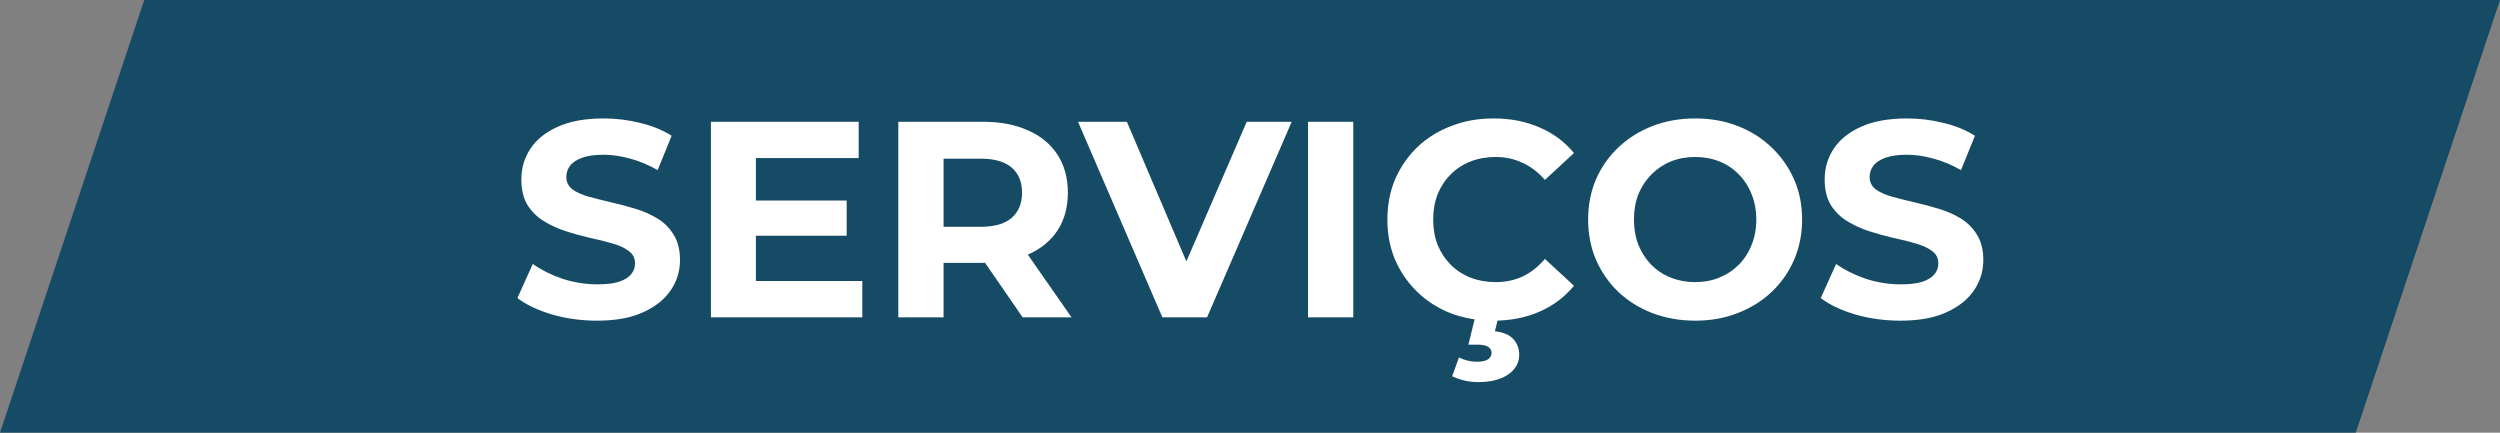 <svg xmlns="http://www.w3.org/2000/svg" width="260" height="45" viewBox="0 0 260 45" fill="none"><rect x="0" y="0" width="260" height="45" fill="#808080" stroke="none"/><path d="M260 0H15L0 45H245L260 0Z" fill="#164B65"></path><path d="M62.093 33.349C60.466 33.349 58.907 33.136 57.416 32.709C55.924 32.264 54.724 31.693 53.813 30.996L55.411 27.452C56.283 28.071 57.309 28.584 58.49 28.991C59.691 29.378 60.901 29.572 62.121 29.572C63.051 29.572 63.797 29.485 64.358 29.311C64.939 29.117 65.365 28.856 65.636 28.526C65.908 28.197 66.043 27.82 66.043 27.393C66.043 26.851 65.83 26.425 65.404 26.115C64.978 25.786 64.416 25.525 63.719 25.331C63.022 25.118 62.247 24.924 61.395 24.75C60.562 24.556 59.72 24.324 58.868 24.053C58.035 23.782 57.27 23.433 56.573 23.007C55.876 22.581 55.305 22.019 54.859 21.322C54.433 20.625 54.22 19.734 54.22 18.65C54.22 17.488 54.53 16.432 55.15 15.483C55.789 14.515 56.738 13.75 57.996 13.188C59.275 12.607 60.872 12.317 62.79 12.317C64.068 12.317 65.327 12.472 66.566 12.782C67.805 13.072 68.9 13.518 69.849 14.118L68.396 17.691C67.447 17.149 66.498 16.752 65.549 16.5C64.6 16.229 63.671 16.093 62.761 16.093C61.85 16.093 61.105 16.2 60.524 16.413C59.943 16.626 59.526 16.907 59.275 17.255C59.023 17.584 58.897 17.972 58.897 18.417C58.897 18.94 59.11 19.366 59.536 19.695C59.962 20.005 60.524 20.257 61.221 20.451C61.918 20.644 62.683 20.838 63.516 21.032C64.368 21.225 65.21 21.448 66.043 21.7C66.895 21.952 67.67 22.291 68.367 22.716C69.064 23.143 69.626 23.704 70.052 24.401C70.497 25.099 70.72 25.98 70.72 27.045C70.72 28.188 70.401 29.233 69.761 30.182C69.122 31.131 68.164 31.896 66.886 32.477C65.627 33.058 64.029 33.349 62.093 33.349ZM78.264 20.857H88.054V24.518H78.264V20.857ZM78.613 29.224H89.68V33H73.936V12.665H89.303V16.442H78.613V29.224ZM93.425 33V12.665H102.227C104.047 12.665 105.616 12.966 106.933 13.566C108.25 14.147 109.267 14.989 109.983 16.093C110.7 17.197 111.058 18.514 111.058 20.044C111.058 21.555 110.7 22.862 109.983 23.966C109.267 25.05 108.25 25.883 106.933 26.464C105.616 27.045 104.047 27.335 102.227 27.335H96.039L98.131 25.273V33H93.425ZM106.352 33L101.268 25.622H106.294L111.436 33H106.352ZM98.131 25.796L96.039 23.588H101.965C103.418 23.588 104.502 23.278 105.219 22.658C105.936 22.019 106.294 21.148 106.294 20.044C106.294 18.921 105.936 18.049 105.219 17.43C104.502 16.81 103.418 16.5 101.965 16.5H96.039L98.131 14.263V25.796ZM120.887 33L112.114 12.665H117.198L124.867 30.676H121.874L129.66 12.665H134.337L125.535 33H120.887ZM136.034 33V12.665H140.74V33H136.034ZM155.298 33.349C153.729 33.349 152.267 33.097 150.911 32.593C149.575 32.07 148.413 31.334 147.425 30.386C146.438 29.437 145.663 28.323 145.102 27.045C144.559 25.767 144.288 24.363 144.288 22.833C144.288 21.303 144.559 19.899 145.102 18.621C145.663 17.342 146.438 16.229 147.425 15.28C148.433 14.331 149.604 13.605 150.94 13.101C152.277 12.578 153.739 12.317 155.327 12.317C157.089 12.317 158.677 12.627 160.091 13.246C161.524 13.847 162.725 14.738 163.693 15.919L160.672 18.708C159.975 17.914 159.2 17.323 158.348 16.936C157.496 16.529 156.566 16.326 155.559 16.326C154.61 16.326 153.739 16.481 152.945 16.79C152.151 17.1 151.463 17.546 150.882 18.127C150.301 18.708 149.846 19.395 149.517 20.189C149.207 20.983 149.052 21.864 149.052 22.833C149.052 23.801 149.207 24.682 149.517 25.476C149.846 26.27 150.301 26.958 150.882 27.539C151.463 28.12 152.151 28.565 152.945 28.875C153.739 29.185 154.61 29.34 155.559 29.34C156.566 29.34 157.496 29.146 158.348 28.759C159.2 28.352 159.975 27.742 160.672 26.929L163.693 29.717C162.725 30.899 161.524 31.799 160.091 32.419C158.677 33.039 157.08 33.349 155.298 33.349ZM153.729 39.739C153.226 39.739 152.732 39.681 152.248 39.565C151.783 39.449 151.376 39.304 151.028 39.129L151.725 37.183C152.015 37.319 152.315 37.425 152.625 37.503C152.935 37.58 153.264 37.619 153.613 37.619C154.155 37.619 154.543 37.532 154.775 37.357C155.007 37.183 155.124 36.96 155.124 36.689C155.124 36.438 155.007 36.234 154.775 36.079C154.562 35.924 154.204 35.847 153.7 35.847H152.712L153.468 32.768H155.879L155.472 34.453C156.344 34.549 156.983 34.82 157.389 35.266C157.796 35.731 157.999 36.263 157.999 36.864C157.999 37.735 157.612 38.432 156.837 38.955C156.063 39.478 155.027 39.739 153.729 39.739ZM176.322 33.349C174.715 33.349 173.224 33.087 171.849 32.564C170.493 32.041 169.312 31.305 168.305 30.357C167.317 29.408 166.542 28.294 165.981 27.016C165.439 25.738 165.167 24.343 165.167 22.833C165.167 21.322 165.439 19.928 165.981 18.65C166.542 17.371 167.327 16.258 168.334 15.309C169.341 14.36 170.522 13.624 171.878 13.101C173.233 12.578 174.705 12.317 176.293 12.317C177.901 12.317 179.373 12.578 180.709 13.101C182.064 13.624 183.236 14.36 184.224 15.309C185.231 16.258 186.015 17.371 186.577 18.65C187.138 19.908 187.419 21.303 187.419 22.833C187.419 24.343 187.138 25.747 186.577 27.045C186.015 28.323 185.231 29.437 184.224 30.386C183.236 31.315 182.064 32.041 180.709 32.564C179.373 33.087 177.91 33.349 176.322 33.349ZM176.293 29.34C177.204 29.34 178.036 29.185 178.792 28.875C179.566 28.565 180.244 28.12 180.825 27.539C181.406 26.958 181.851 26.27 182.161 25.476C182.49 24.682 182.655 23.801 182.655 22.833C182.655 21.864 182.49 20.983 182.161 20.189C181.851 19.395 181.406 18.708 180.825 18.127C180.263 17.546 179.595 17.1 178.821 16.79C178.046 16.481 177.204 16.326 176.293 16.326C175.383 16.326 174.541 16.481 173.766 16.79C173.011 17.1 172.343 17.546 171.762 18.127C171.181 18.708 170.725 19.395 170.396 20.189C170.086 20.983 169.931 21.864 169.931 22.833C169.931 23.782 170.086 24.663 170.396 25.476C170.725 26.27 171.171 26.958 171.733 27.539C172.314 28.12 172.991 28.565 173.766 28.875C174.541 29.185 175.383 29.34 176.293 29.34ZM197.637 33.349C196.011 33.349 194.452 33.136 192.96 32.709C191.469 32.264 190.268 31.693 189.358 30.996L190.956 27.452C191.827 28.071 192.854 28.584 194.035 28.991C195.236 29.378 196.446 29.572 197.666 29.572C198.596 29.572 199.342 29.485 199.903 29.311C200.484 29.117 200.91 28.856 201.181 28.526C201.452 28.197 201.588 27.82 201.588 27.393C201.588 26.851 201.375 26.425 200.949 26.115C200.523 25.786 199.961 25.525 199.264 25.331C198.567 25.118 197.792 24.924 196.94 24.75C196.107 24.556 195.265 24.324 194.413 24.053C193.58 23.782 192.815 23.433 192.118 23.007C191.421 22.581 190.849 22.019 190.404 21.322C189.978 20.625 189.765 19.734 189.765 18.65C189.765 17.488 190.075 16.432 190.695 15.483C191.334 14.515 192.283 13.75 193.541 13.188C194.82 12.607 196.417 12.317 198.335 12.317C199.613 12.317 200.871 12.472 202.111 12.782C203.35 13.072 204.445 13.518 205.394 14.118L203.941 17.691C202.992 17.149 202.043 16.752 201.094 16.5C200.145 16.229 199.216 16.093 198.305 16.093C197.395 16.093 196.65 16.2 196.069 16.413C195.488 16.626 195.071 16.907 194.82 17.255C194.568 17.584 194.442 17.972 194.442 18.417C194.442 18.94 194.655 19.366 195.081 19.695C195.507 20.005 196.069 20.257 196.766 20.451C197.463 20.644 198.228 20.838 199.061 21.032C199.913 21.225 200.755 21.448 201.588 21.7C202.44 21.952 203.215 22.291 203.912 22.716C204.609 23.143 205.171 23.704 205.597 24.401C206.042 25.099 206.265 25.98 206.265 27.045C206.265 28.188 205.945 29.233 205.306 30.182C204.667 31.131 203.709 31.896 202.43 32.477C201.172 33.058 199.574 33.349 197.637 33.349Z" fill="white"></path></svg>